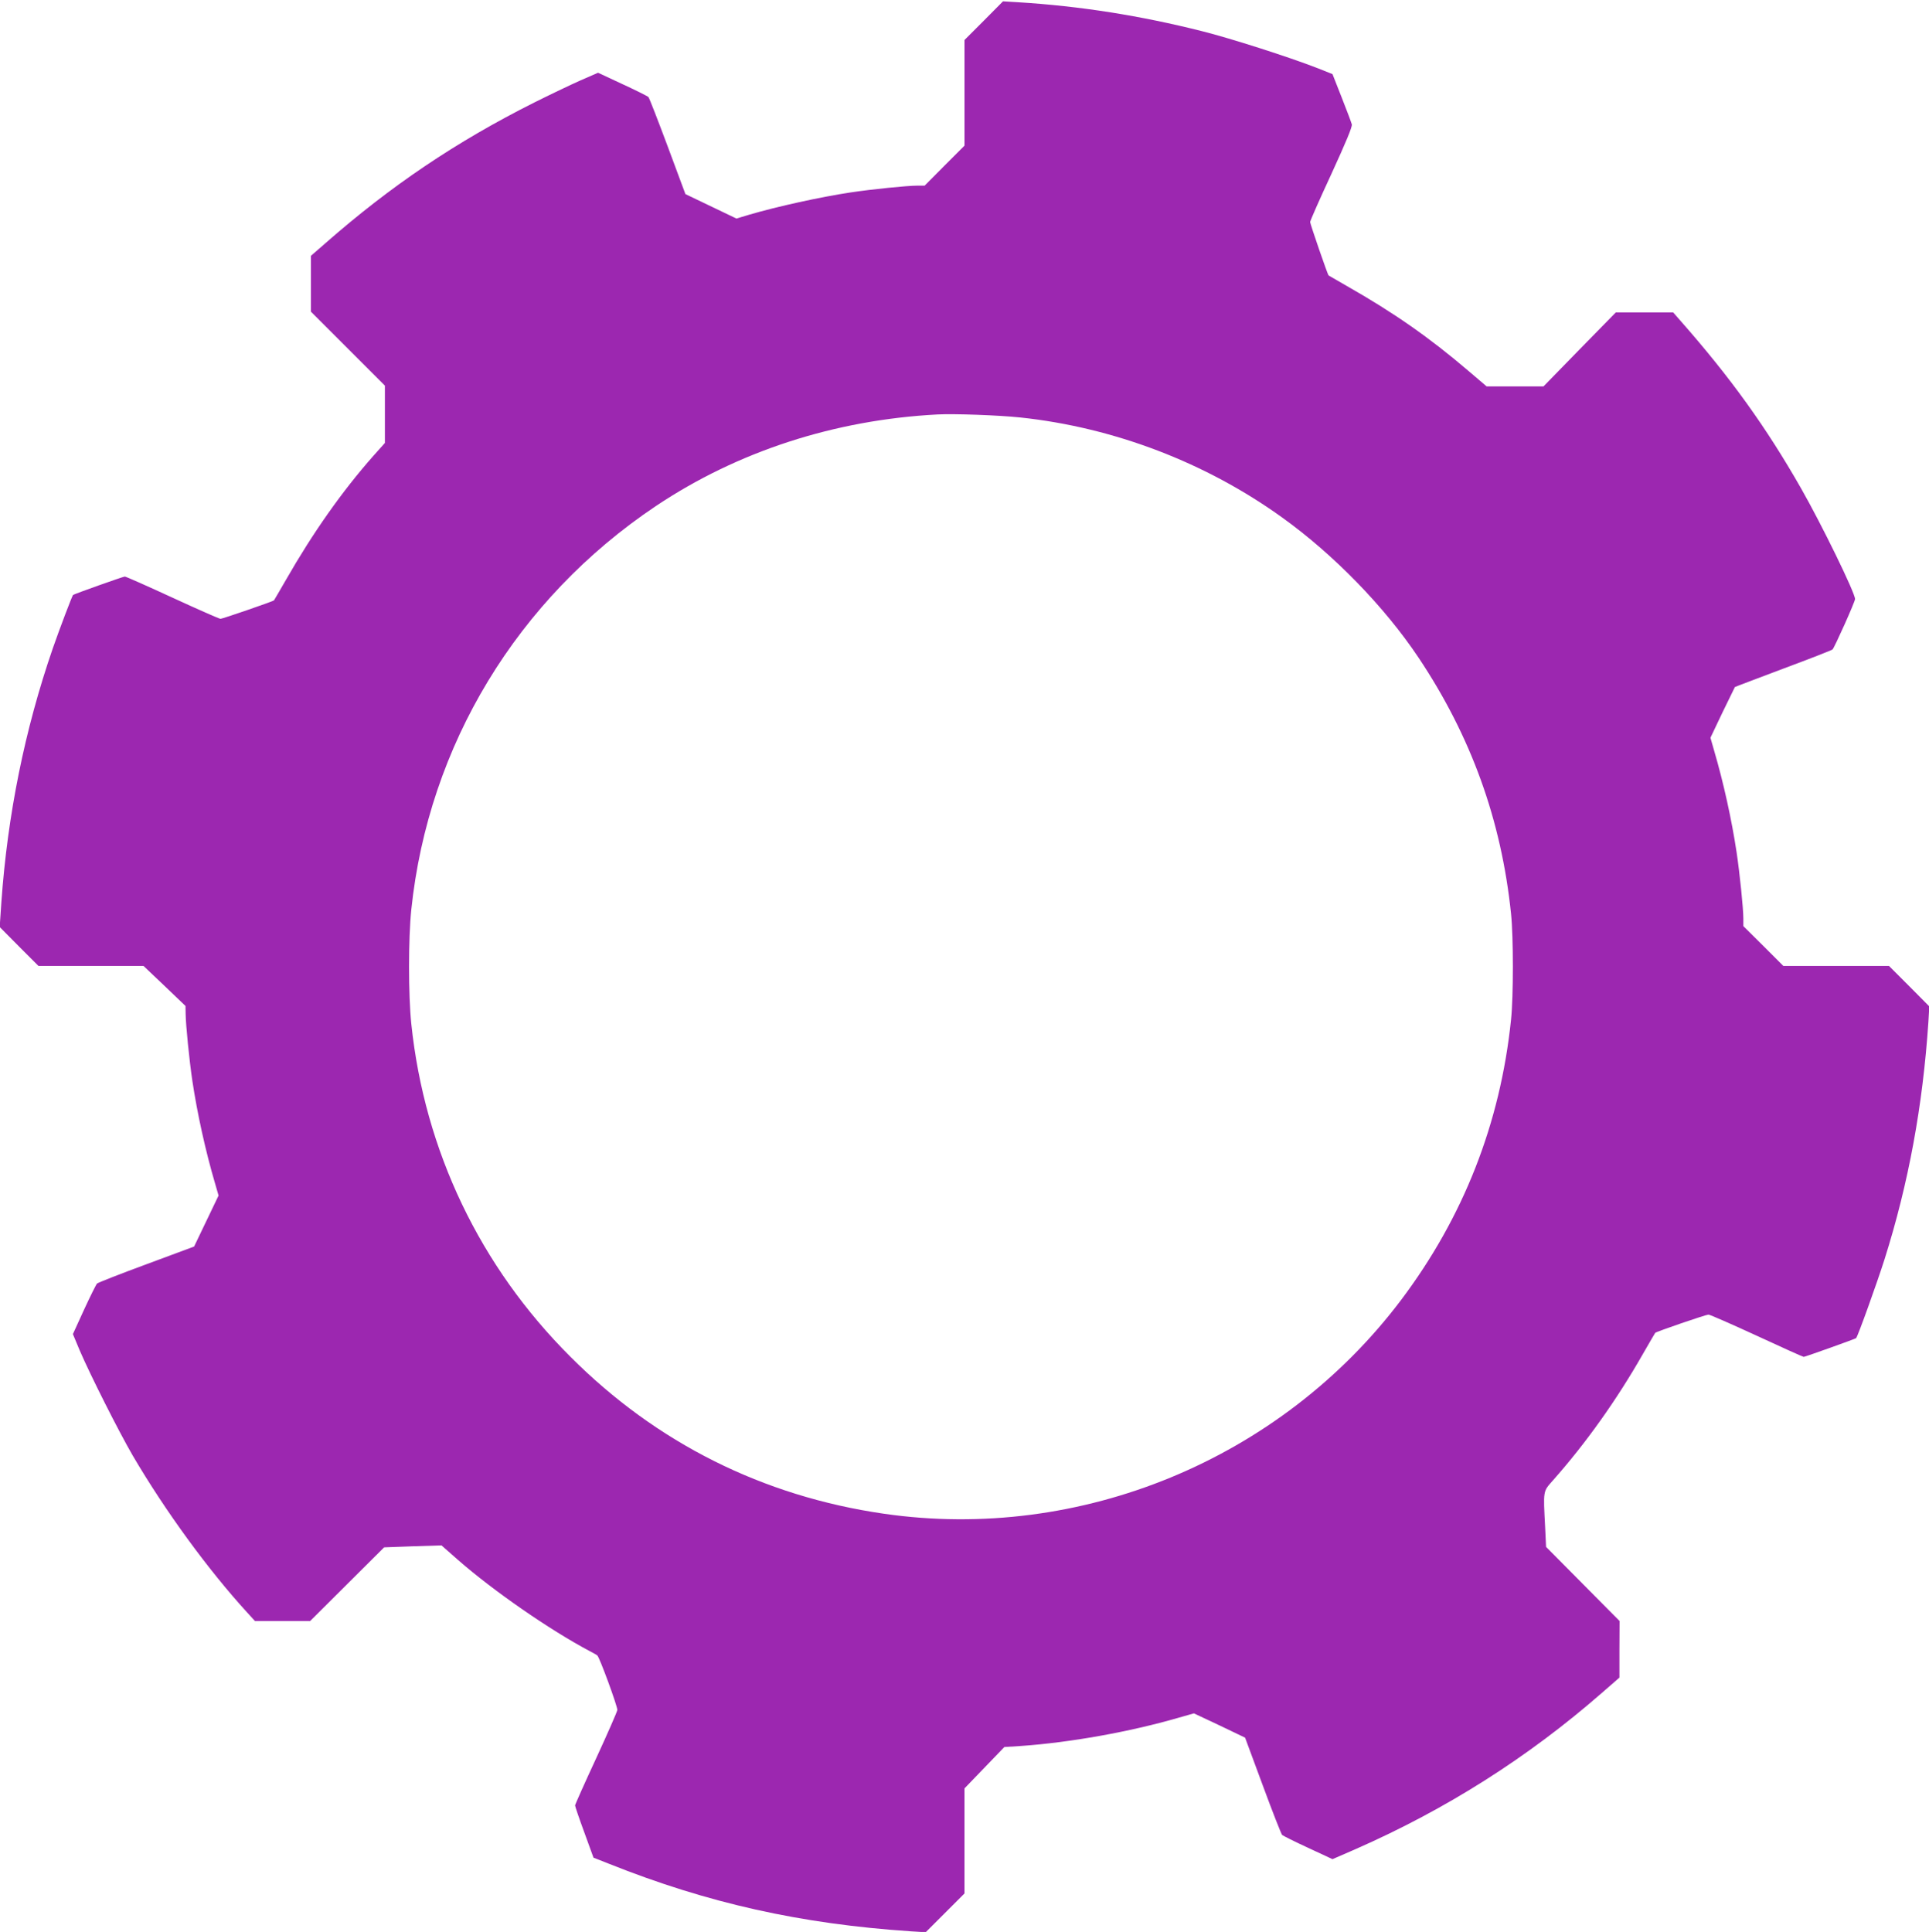 <?xml version="1.0" standalone="no"?>
<!DOCTYPE svg PUBLIC "-//W3C//DTD SVG 20010904//EN"
 "http://www.w3.org/TR/2001/REC-SVG-20010904/DTD/svg10.dtd">
<svg version="1.0" xmlns="http://www.w3.org/2000/svg"
 width="1278pt" height="1280pt" viewBox="0 0 1278 1280"
 preserveAspectRatio="xMidYMid meet">
<g transform="translate(0,1280) scale(0.1,-0.1)"
fill="#9c27b0" stroke="none">
<path d="M6518 12663 l-128 -128 0 -350 0 -350 -132 -132 -132 -133 -50 0
c-66 0 -301 -24 -441 -45 -198 -30 -482 -92 -673 -148 l-83 -25 -169 81 -169
81 -117 315 c-65 174 -122 321 -128 328 -6 6 -84 45 -173 86 l-161 75 -119
-52 c-65 -29 -201 -94 -303 -145 -516 -259 -951 -552 -1387 -935 l-93 -81 0
-185 0 -185 245 -245 245 -245 0 -190 0 -190 -76 -85 c-206 -233 -400 -508
-579 -821 -43 -74 -78 -135 -80 -137 -5 -6 -341 -122 -354 -122 -8 0 -151 63
-318 140 -167 77 -309 140 -316 140 -11 0 -337 -116 -343 -122 -7 -8 -88 -221
-134 -353 -186 -539 -300 -1103 -341 -1684 l-11 -163 128 -129 129 -129 348 0
348 0 139 -132 139 -133 1 -55 c1 -71 24 -305 45 -445 32 -212 86 -459 149
-673 l24 -83 -81 -169 -81 -169 -315 -117 c-174 -64 -321 -122 -328 -128 -6
-6 -45 -84 -86 -173 l-74 -162 45 -108 c70 -163 260 -540 352 -698 216 -368
501 -758 757 -1038 l52 -57 183 0 183 0 245 244 245 244 190 7 190 6 109 -96
c234 -205 608 -464 872 -604 21 -11 45 -24 51 -29 14 -9 133 -334 133 -361 0
-9 -63 -153 -140 -320 -77 -166 -140 -307 -140 -313 0 -6 27 -86 61 -178 l61
-168 104 -41 c654 -261 1269 -398 1998 -447 l99 -6 128 128 129 129 0 348 0
348 132 137 132 137 110 7 c327 23 719 93 1044 187 l102 29 170 -80 169 -81
117 -316 c64 -174 122 -321 128 -328 6 -6 84 -45 173 -86 l161 -75 154 67
c598 263 1140 606 1630 1034 l117 102 0 188 1 187 -243 245 -244 246 -6 127
c-13 251 -15 238 51 313 219 247 424 535 597 839 43 74 79 137 81 139 7 8 336
121 353 121 9 0 153 -63 320 -140 166 -77 306 -140 311 -140 9 0 342 119 347
124 11 10 141 373 188 521 160 506 254 1020 291 1574 l6 103 -133 134 -134
134 -350 0 -350 0 -132 132 -133 132 0 50 c0 66 -24 301 -45 441 -32 212 -86
459 -149 673 l-24 84 79 166 c44 91 82 168 83 170 2 2 147 56 321 122 175 65
321 122 326 127 14 15 149 316 149 334 0 41 -220 492 -358 734 -231 405 -467
733 -797 1108 l-50 57 -190 0 -190 0 -240 -245 -239 -245 -189 0 -188 0 -122
104 c-258 220 -491 383 -802 560 -66 38 -121 70 -123 71 -6 5 -122 341 -122
354 0 8 63 151 141 319 98 214 139 312 135 328 -3 12 -33 92 -67 178 l-61 155
-106 42 c-183 71 -569 195 -757 242 -407 103 -811 167 -1220 192 l-100 6 -127
-128z m242 -2629 c620 -66 1228 -298 1735 -663 340 -244 677 -590 903 -928
348 -521 549 -1077 613 -1698 16 -154 16 -546 0 -700 -71 -688 -316 -1311
-730 -1860 -797 -1055 -2124 -1603 -3426 -1414 -800 116 -1505 468 -2075 1039
-600 598 -967 1366 -1055 2206 -20 193 -20 565 0 758 114 1088 702 2058 1620
2673 541 362 1183 571 1865 607 113 6 410 -5 550 -20z"/>
</g>
</svg>
